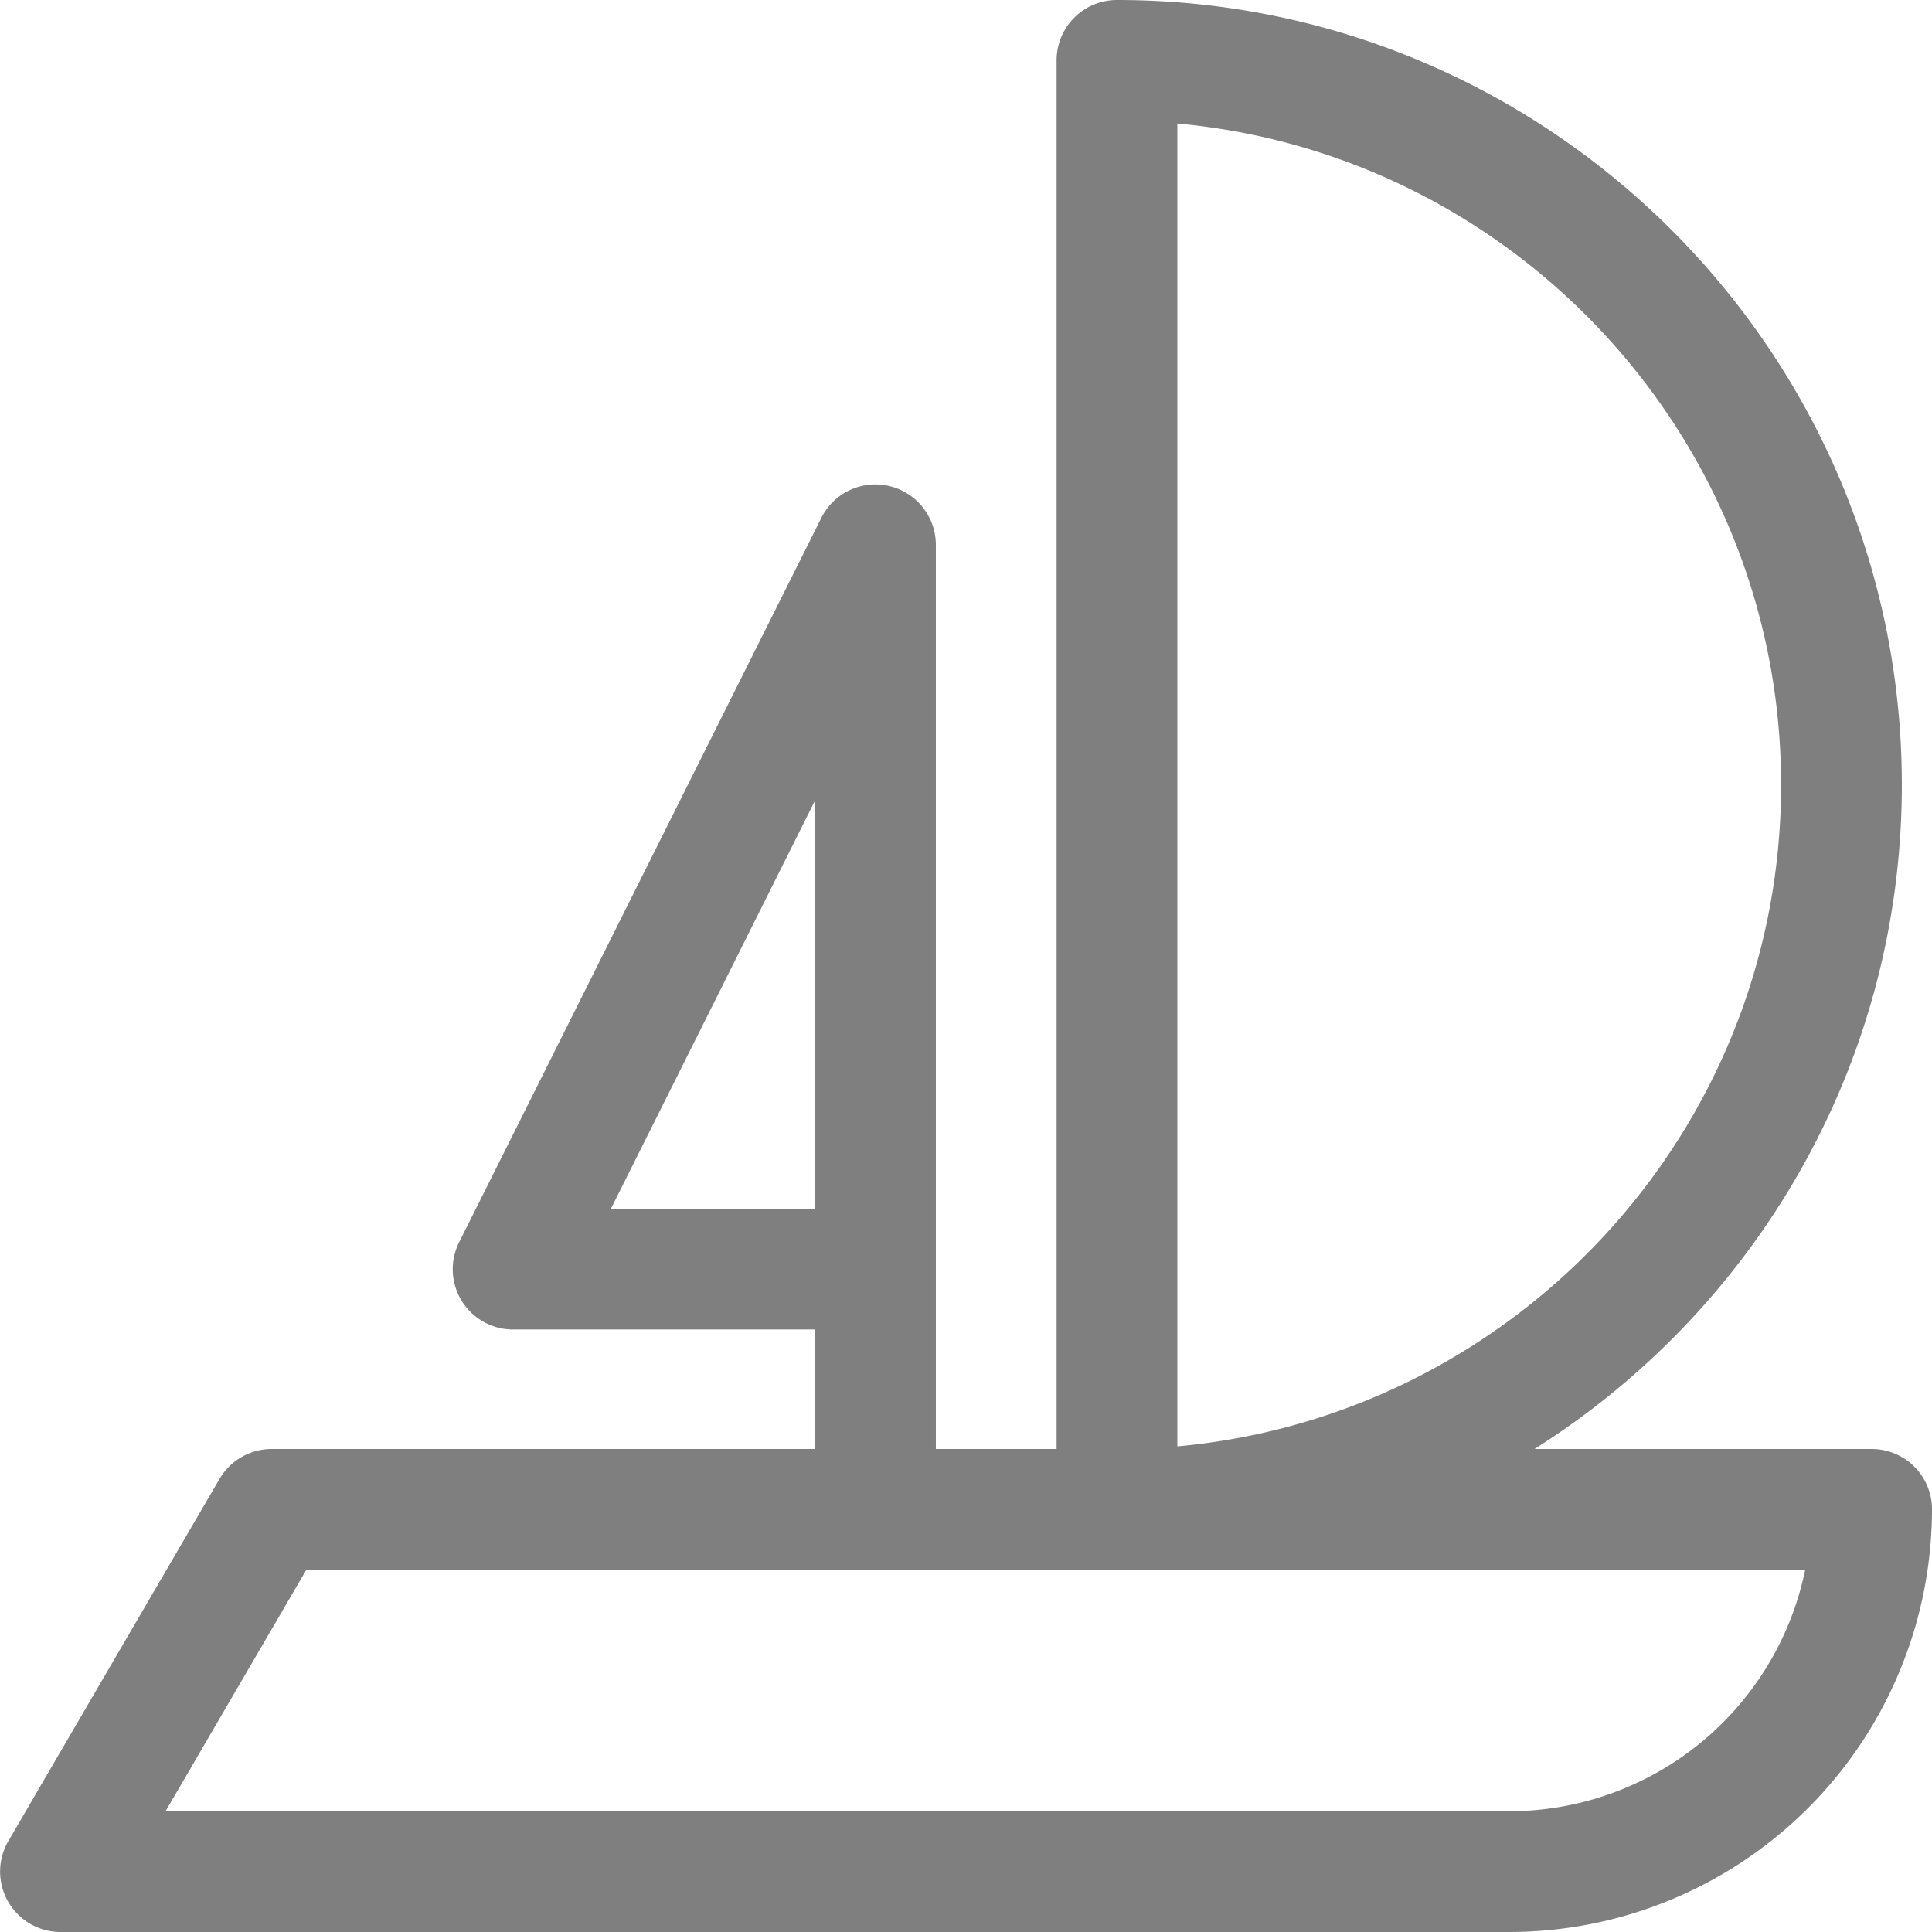 <svg xmlns="http://www.w3.org/2000/svg" width="28" height="28" viewBox="0 0 28 28"><g><g opacity=".71"><g opacity=".71"><path d="M2.399 26.25l2.041-3.5h21.722a4.382 4.382 0 0 1-4.287 3.5zm6.455-8.732l2.959-5.918v5.918zM17.063 1.79c4.898.444 8.75 4.574 8.75 9.586 0 5.012-3.852 9.142-8.75 9.586zM27.125 21h-4.886c3.195-2.016 5.324-5.575 5.324-9.625C27.563 5.103 22.46 0 16.188 0a.874.874 0 0 0-.875.875V21h-1.75V7.893a.876.876 0 0 0-1.658-.391l-5.25 10.5a.873.873 0 0 0 .783 1.266h4.375V21H3.938a.876.876 0 0 0-.757.434L.12 26.684A.876.876 0 0 0 .875 28h21A6.132 6.132 0 0 0 28 21.875a.874.874 0 0 0-.875-.875z"/></g></g></g></svg>